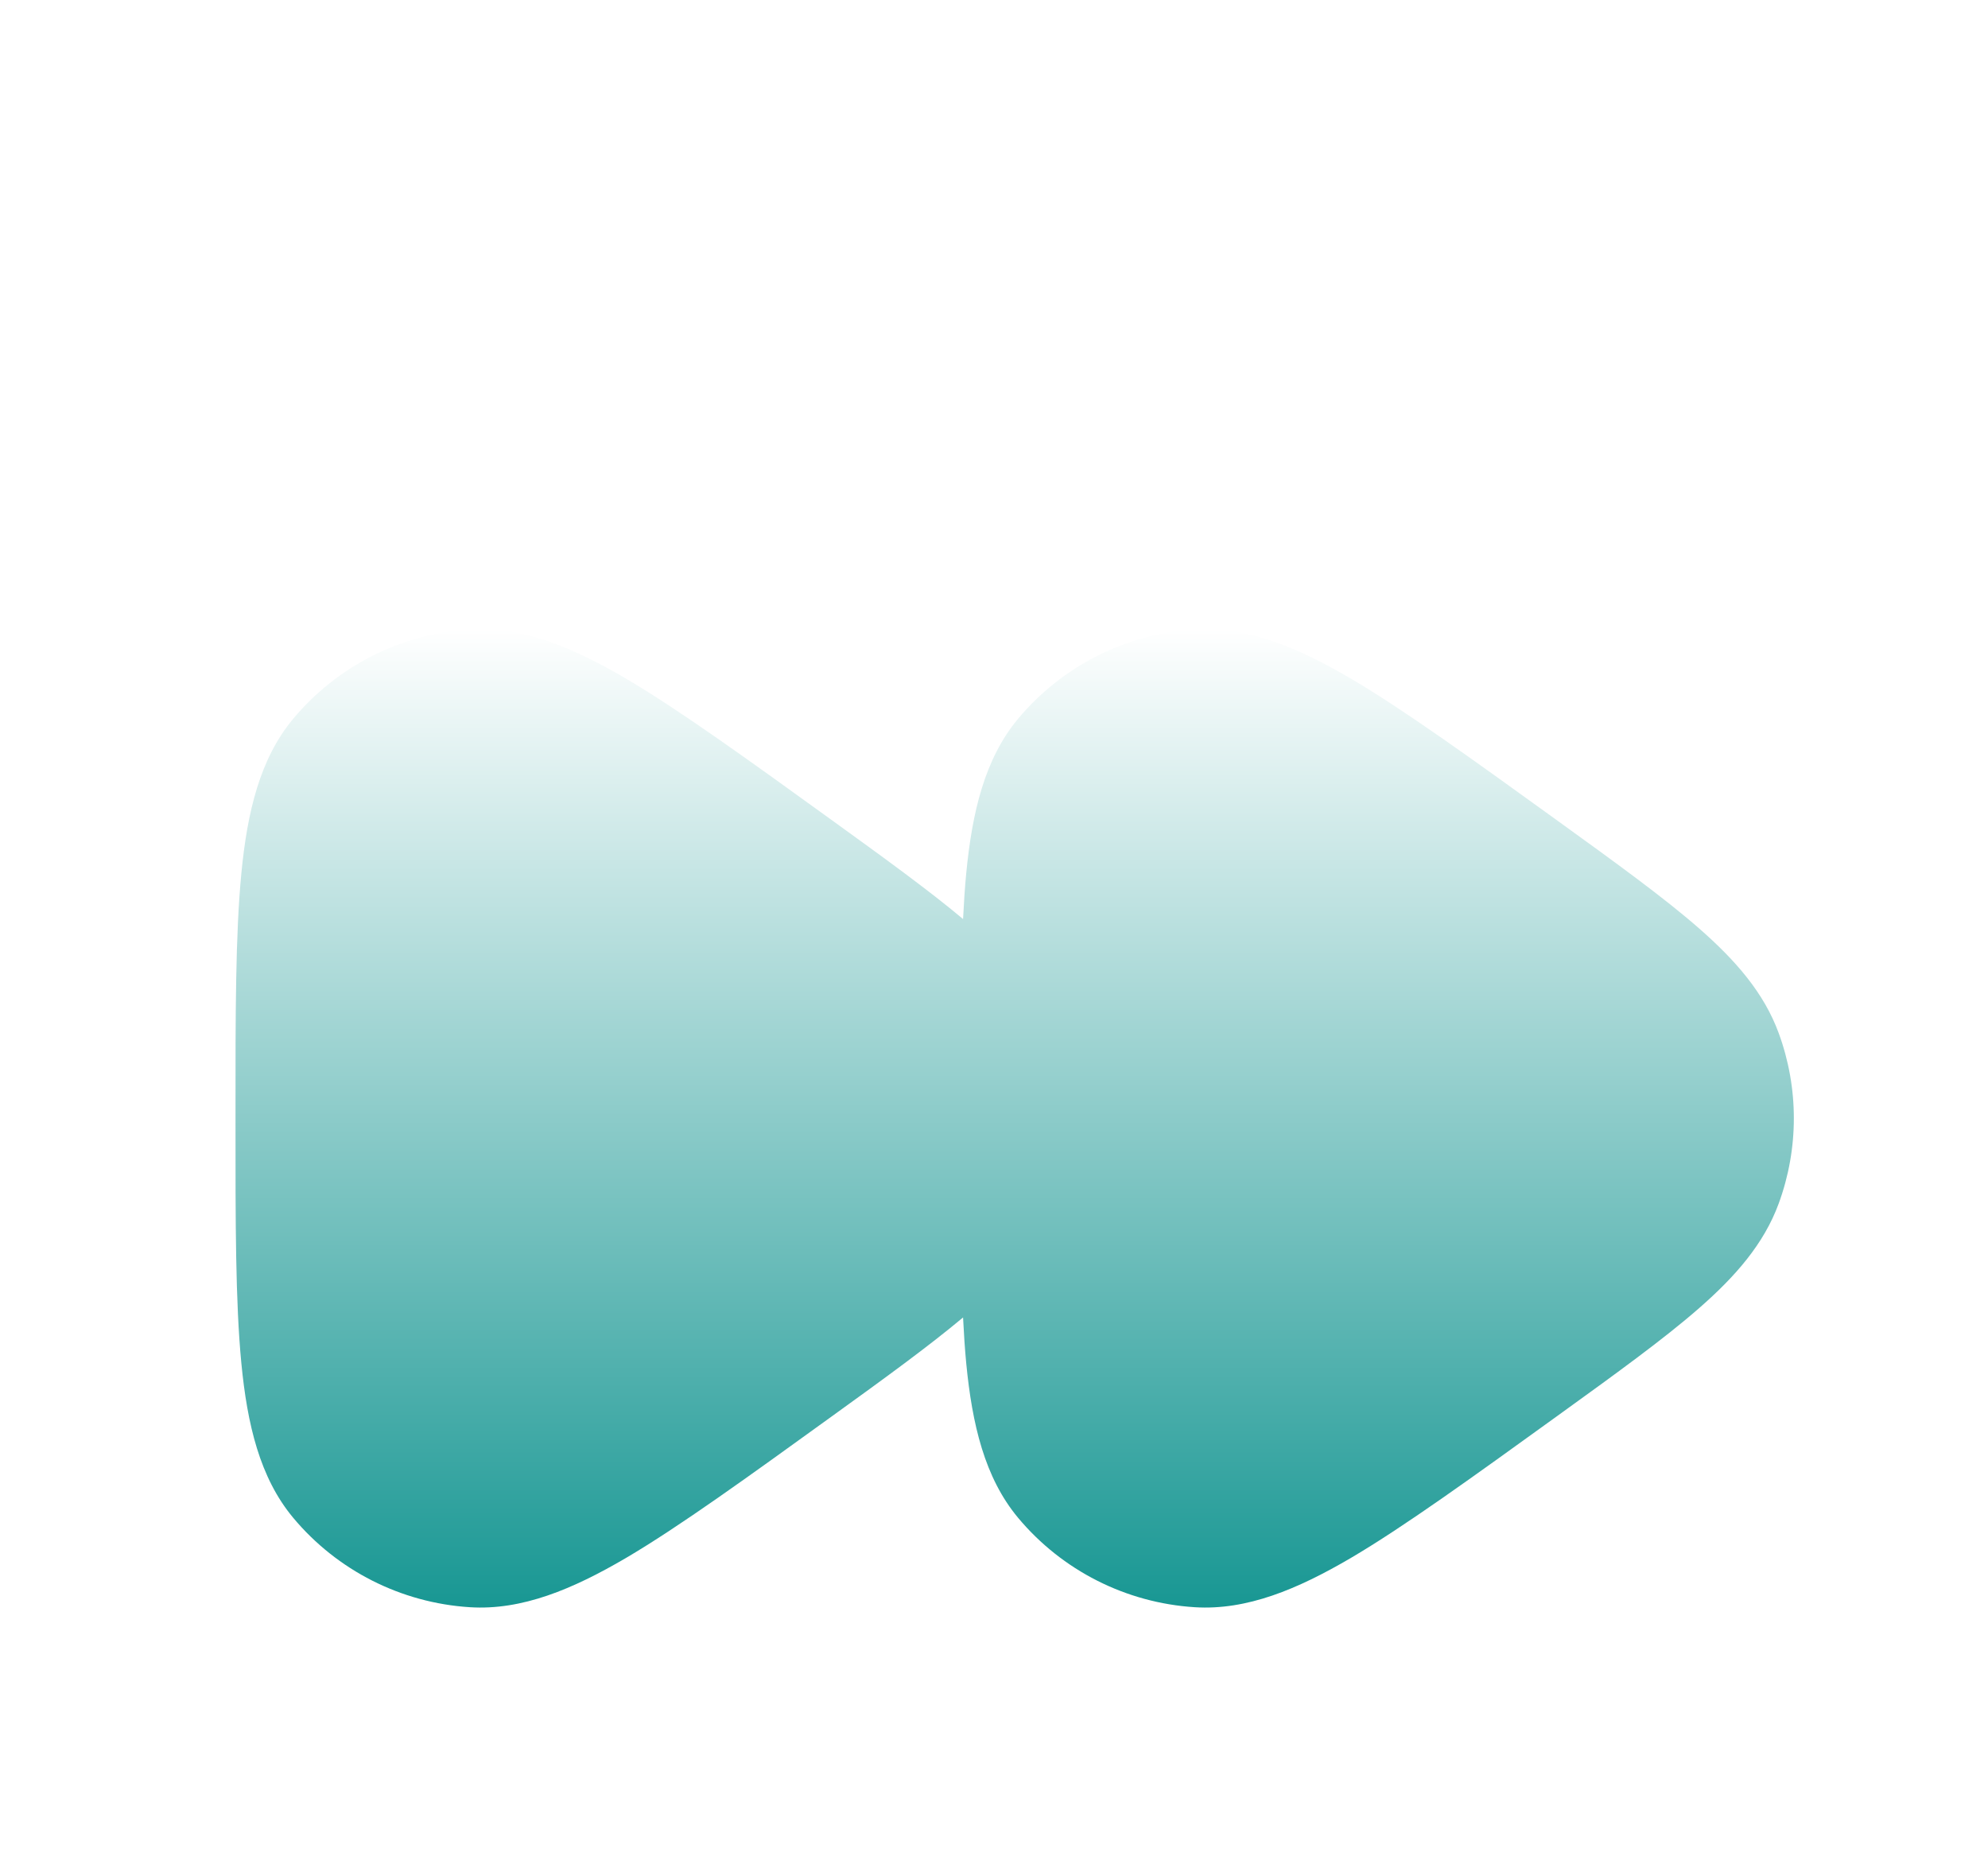 <svg width="32" height="30" viewBox="0 0 32 30" fill="none" xmlns="http://www.w3.org/2000/svg">
<g filter="url(#filter0_di_12796_444)">
<path d="M7.563 6.13C6.458 6.2 5.429 6.72 4.72 7.569C4.181 8.215 3.98 9.075 3.885 10.057C3.79 11.041 3.79 12.326 3.791 13.951V14.049C3.79 15.674 3.79 16.959 3.885 17.943C3.98 18.925 4.181 19.785 4.72 20.431C5.429 21.28 6.458 21.8 7.563 21.87C8.402 21.923 9.218 21.58 10.073 21.079C10.929 20.576 12.051 19.765 13.374 18.809C14.242 18.183 14.953 17.666 15.502 17.206C15.515 17.468 15.531 17.714 15.553 17.943C15.648 18.925 15.849 19.785 16.388 20.431C17.097 21.28 18.126 21.8 19.231 21.87C20.07 21.923 20.886 21.58 21.741 21.079C22.597 20.576 23.719 19.765 25.043 18.809C26.007 18.113 26.781 17.554 27.351 17.055C27.932 16.547 28.392 16.024 28.631 15.372C28.956 14.486 28.956 13.514 28.631 12.629C28.392 11.976 27.932 11.454 27.351 10.945C26.781 10.446 26.007 9.886 25.043 9.19C23.719 8.234 22.597 7.424 21.741 6.921C20.886 6.42 20.07 6.077 19.231 6.13C18.126 6.2 17.097 6.72 16.388 7.569C15.849 8.215 15.648 9.075 15.553 10.057C15.531 10.286 15.515 10.531 15.502 10.793C14.953 10.333 14.241 9.816 13.374 9.19C12.051 8.234 10.929 7.424 10.073 6.921C9.218 6.42 8.402 6.077 7.563 6.13Z" fill="url(#paint0_linear_12796_444)"/>
</g>
<defs>
<filter id="filter0_di_12796_444" x="-0.667" y="-1" width="34" height="37" filterUnits="userSpaceOnUse" color-interpolation-filters="sRGB">
<feFlood flood-opacity="0" result="BackgroundImageFix"/>
<feColorMatrix in="SourceAlpha" type="matrix" values="0 0 0 0 0 0 0 0 0 0 0 0 0 0 0 0 0 0 127 0" result="hardAlpha"/>
<feOffset dy="5"/>
<feGaussianBlur stdDeviation="1.5"/>
<feComposite in2="hardAlpha" operator="out"/>
<feColorMatrix type="matrix" values="0 0 0 0 0 0 0 0 0 0 0 0 0 0 0 0 0 0 0.2 0"/>
<feBlend mode="normal" in2="BackgroundImageFix" result="effect1_dropShadow_12796_444"/>
<feBlend mode="normal" in="SourceGraphic" in2="effect1_dropShadow_12796_444" result="shape"/>
<feColorMatrix in="SourceAlpha" type="matrix" values="0 0 0 0 0 0 0 0 0 0 0 0 0 0 0 0 0 0 127 0" result="hardAlpha"/>
<feOffset dy="-1"/>
<feGaussianBlur stdDeviation="1.5"/>
<feComposite in2="hardAlpha" operator="arithmetic" k2="-1" k3="1"/>
<feColorMatrix type="matrix" values="0 0 0 0 0.323 0 0 0 0 0.207 0 0 0 0 1 0 0 0 0.24 0"/>
<feBlend mode="normal" in2="shape" result="effect2_innerShadow_12796_444"/>
</filter>
<linearGradient id="paint0_linear_12796_444" x1="16.333" y1="6.125" x2="16.333" y2="21.875" gradientUnits="userSpaceOnUse">
<stop stop-color="white"/>
<stop offset="1" stop-color="#189793"/>
</linearGradient>
</defs>
</svg>
